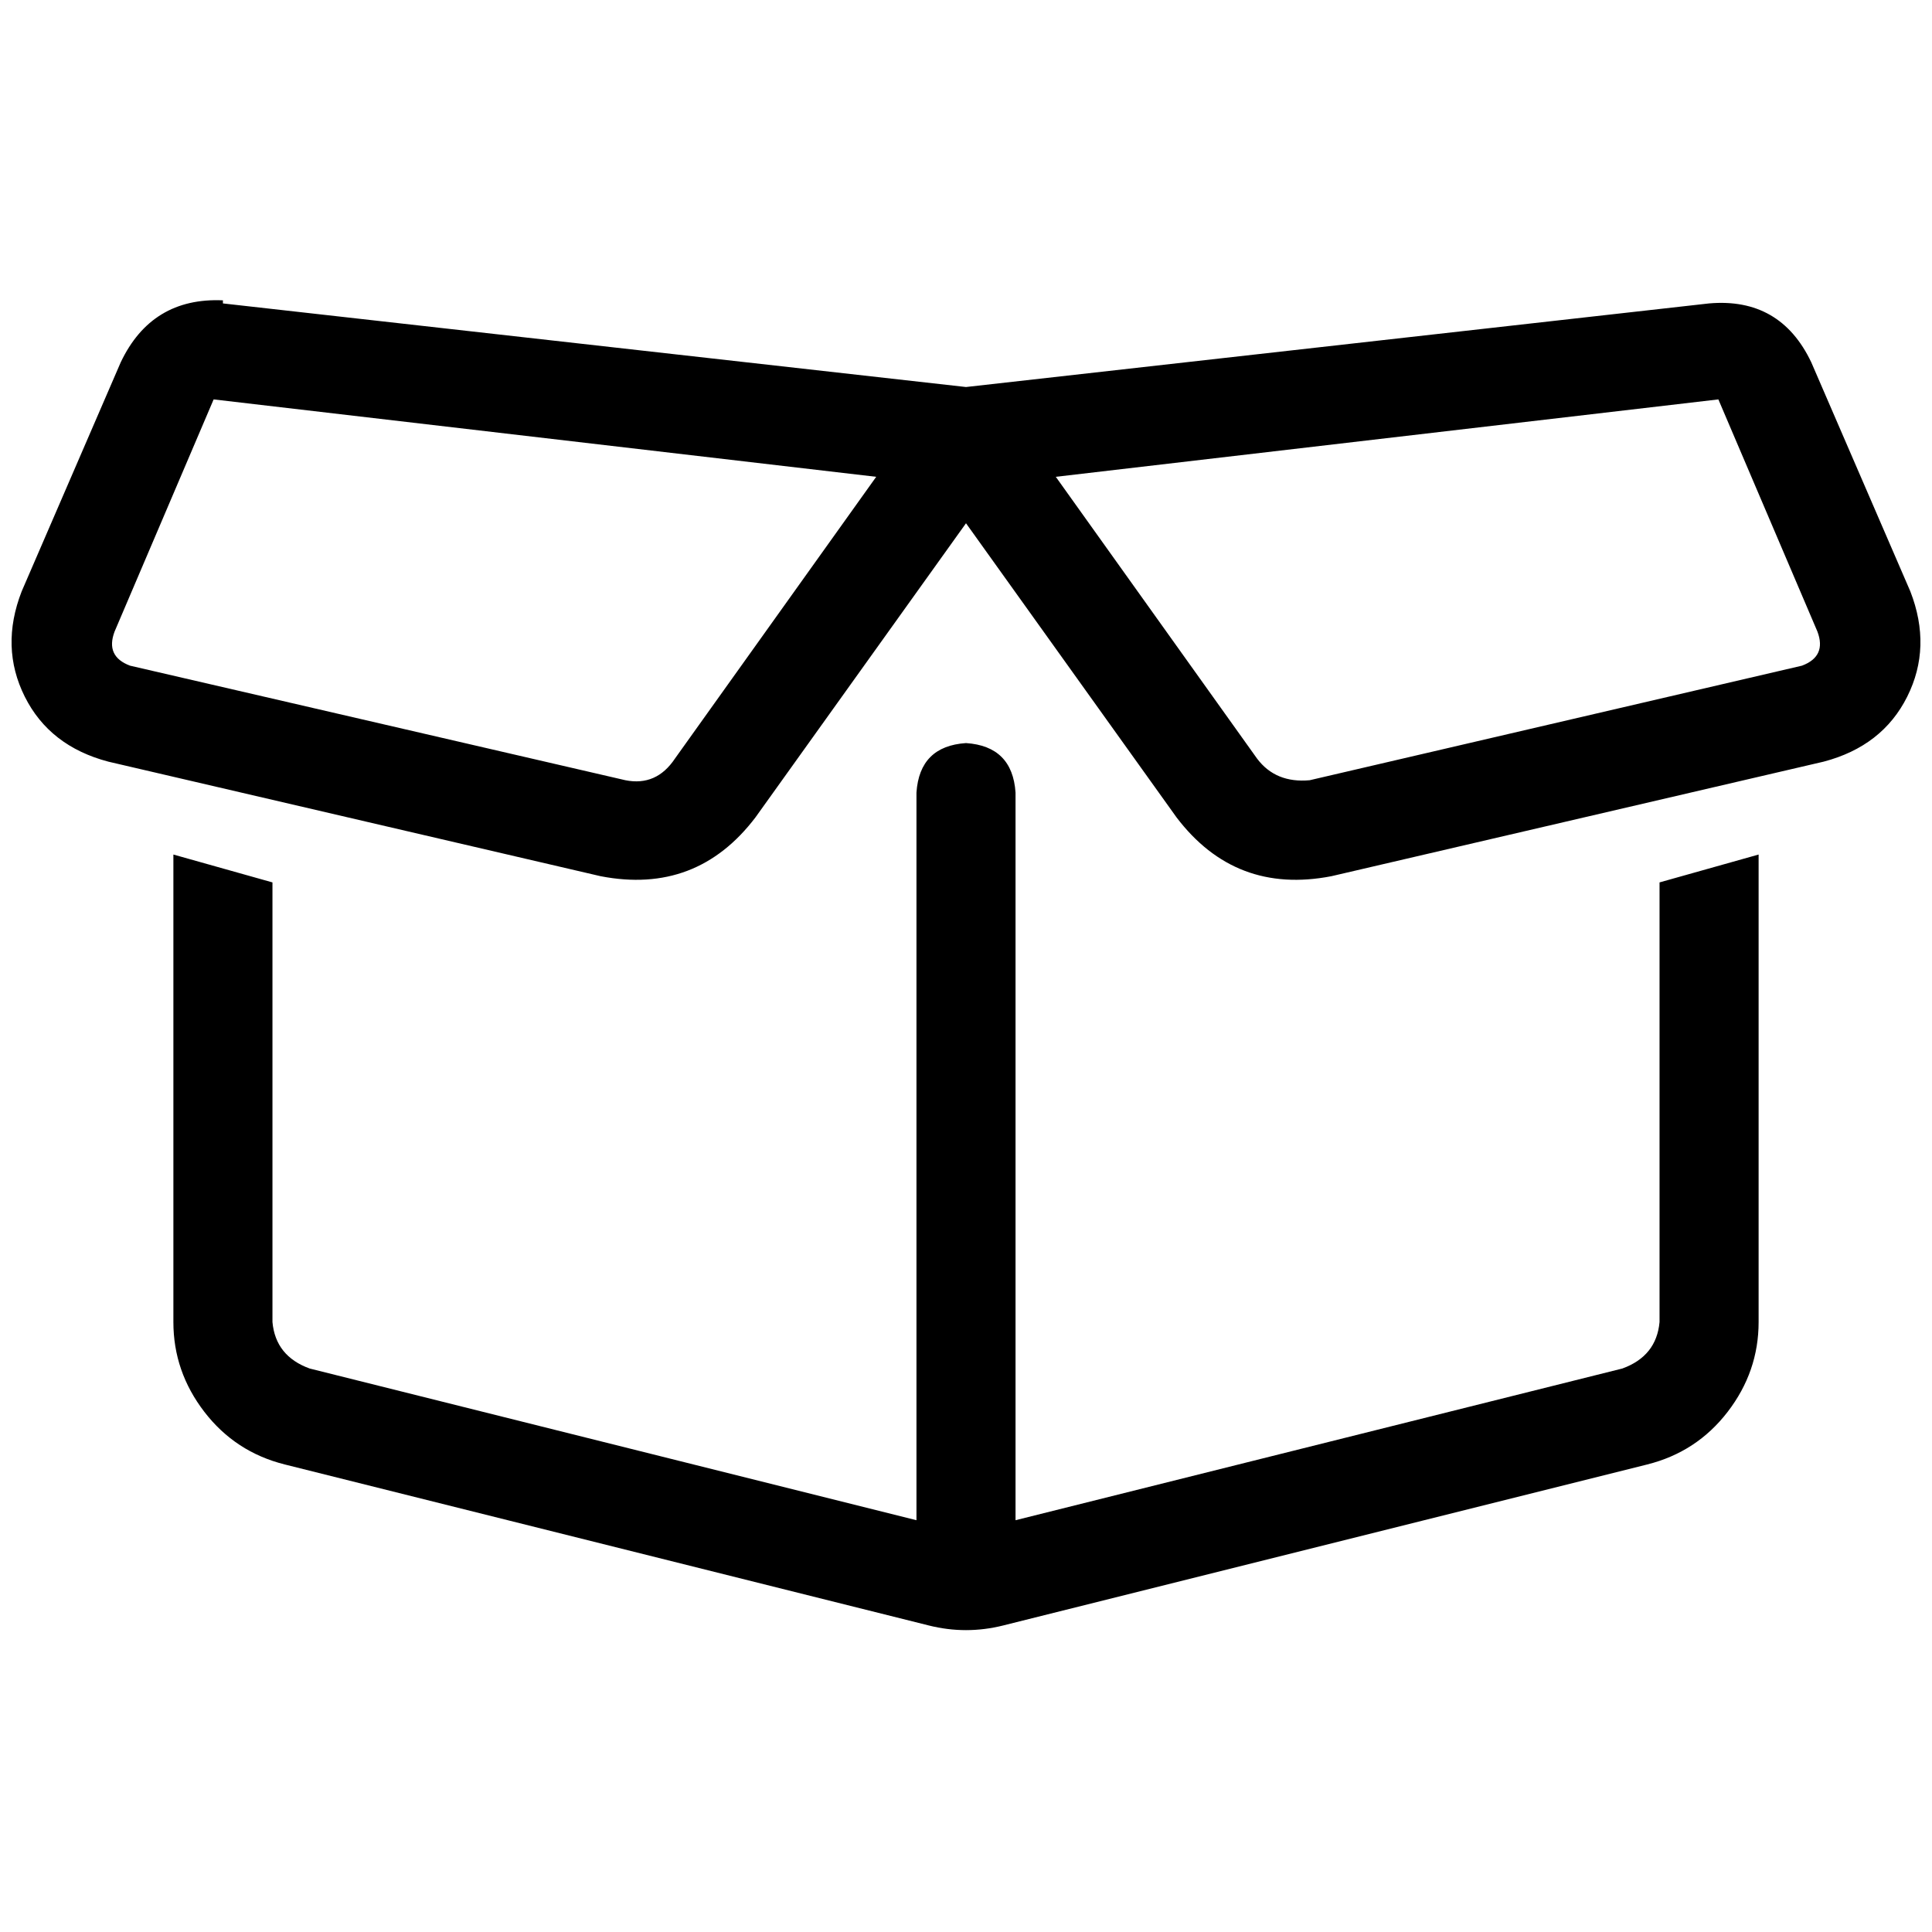 <svg xmlns="http://www.w3.org/2000/svg" viewBox="0 0 512 512">
  <path d="M 59.077 80.41 L 256 102.564 L 59.077 80.41 L 256 102.564 L 452.923 80.41 L 452.923 80.41 Q 471.795 78.769 480 96 L 506.256 156.718 L 506.256 156.718 Q 512 171.487 505.436 184.615 Q 498.872 197.744 483.282 201.846 L 352.821 232.205 L 352.821 232.205 Q 327.385 237.128 311.795 216.615 L 256 138.667 L 256 138.667 L 200.205 216.615 L 200.205 216.615 Q 184.615 237.128 159.179 232.205 L 28.718 201.846 L 28.718 201.846 Q 13.128 197.744 6.564 184.615 Q 0 171.487 5.744 156.718 L 32 96 L 32 96 Q 40.205 78.769 59.077 79.59 L 59.077 80.41 Z M 56.615 105.846 L 30.359 167.385 L 56.615 105.846 L 30.359 167.385 Q 27.897 173.949 34.462 176.41 L 165.744 206.769 L 165.744 206.769 Q 173.949 208.41 178.872 201.026 L 232.205 126.359 L 232.205 126.359 L 56.615 105.846 L 56.615 105.846 Z M 439.795 233.846 L 466.051 226.462 L 439.795 233.846 L 466.051 226.462 L 466.051 350.359 L 466.051 350.359 Q 466.051 363.487 457.846 374.154 Q 449.641 384.821 436.513 388.103 L 265.846 430.769 L 265.846 430.769 Q 256 433.231 246.154 430.769 L 75.487 388.103 L 75.487 388.103 Q 62.359 384.821 54.154 374.154 Q 45.949 363.487 45.949 350.359 L 45.949 226.462 L 45.949 226.462 L 72.205 233.846 L 72.205 233.846 L 72.205 350.359 L 72.205 350.359 Q 73.026 359.385 82.051 362.667 L 242.872 402.872 L 242.872 402.872 L 242.872 210.051 L 242.872 210.051 Q 243.692 197.744 256 196.923 Q 268.308 197.744 269.128 210.051 L 269.128 402.872 L 269.128 402.872 L 429.949 362.667 L 429.949 362.667 Q 438.974 359.385 439.795 350.359 L 439.795 233.846 L 439.795 233.846 Z M 279.795 126.359 L 333.128 201.026 L 279.795 126.359 L 333.128 201.026 Q 338.051 207.59 347.077 206.769 L 477.538 176.41 L 477.538 176.41 Q 484.103 173.949 481.641 167.385 L 455.385 105.846 L 455.385 105.846 L 279.795 126.359 L 279.795 126.359 Z" />
</svg>